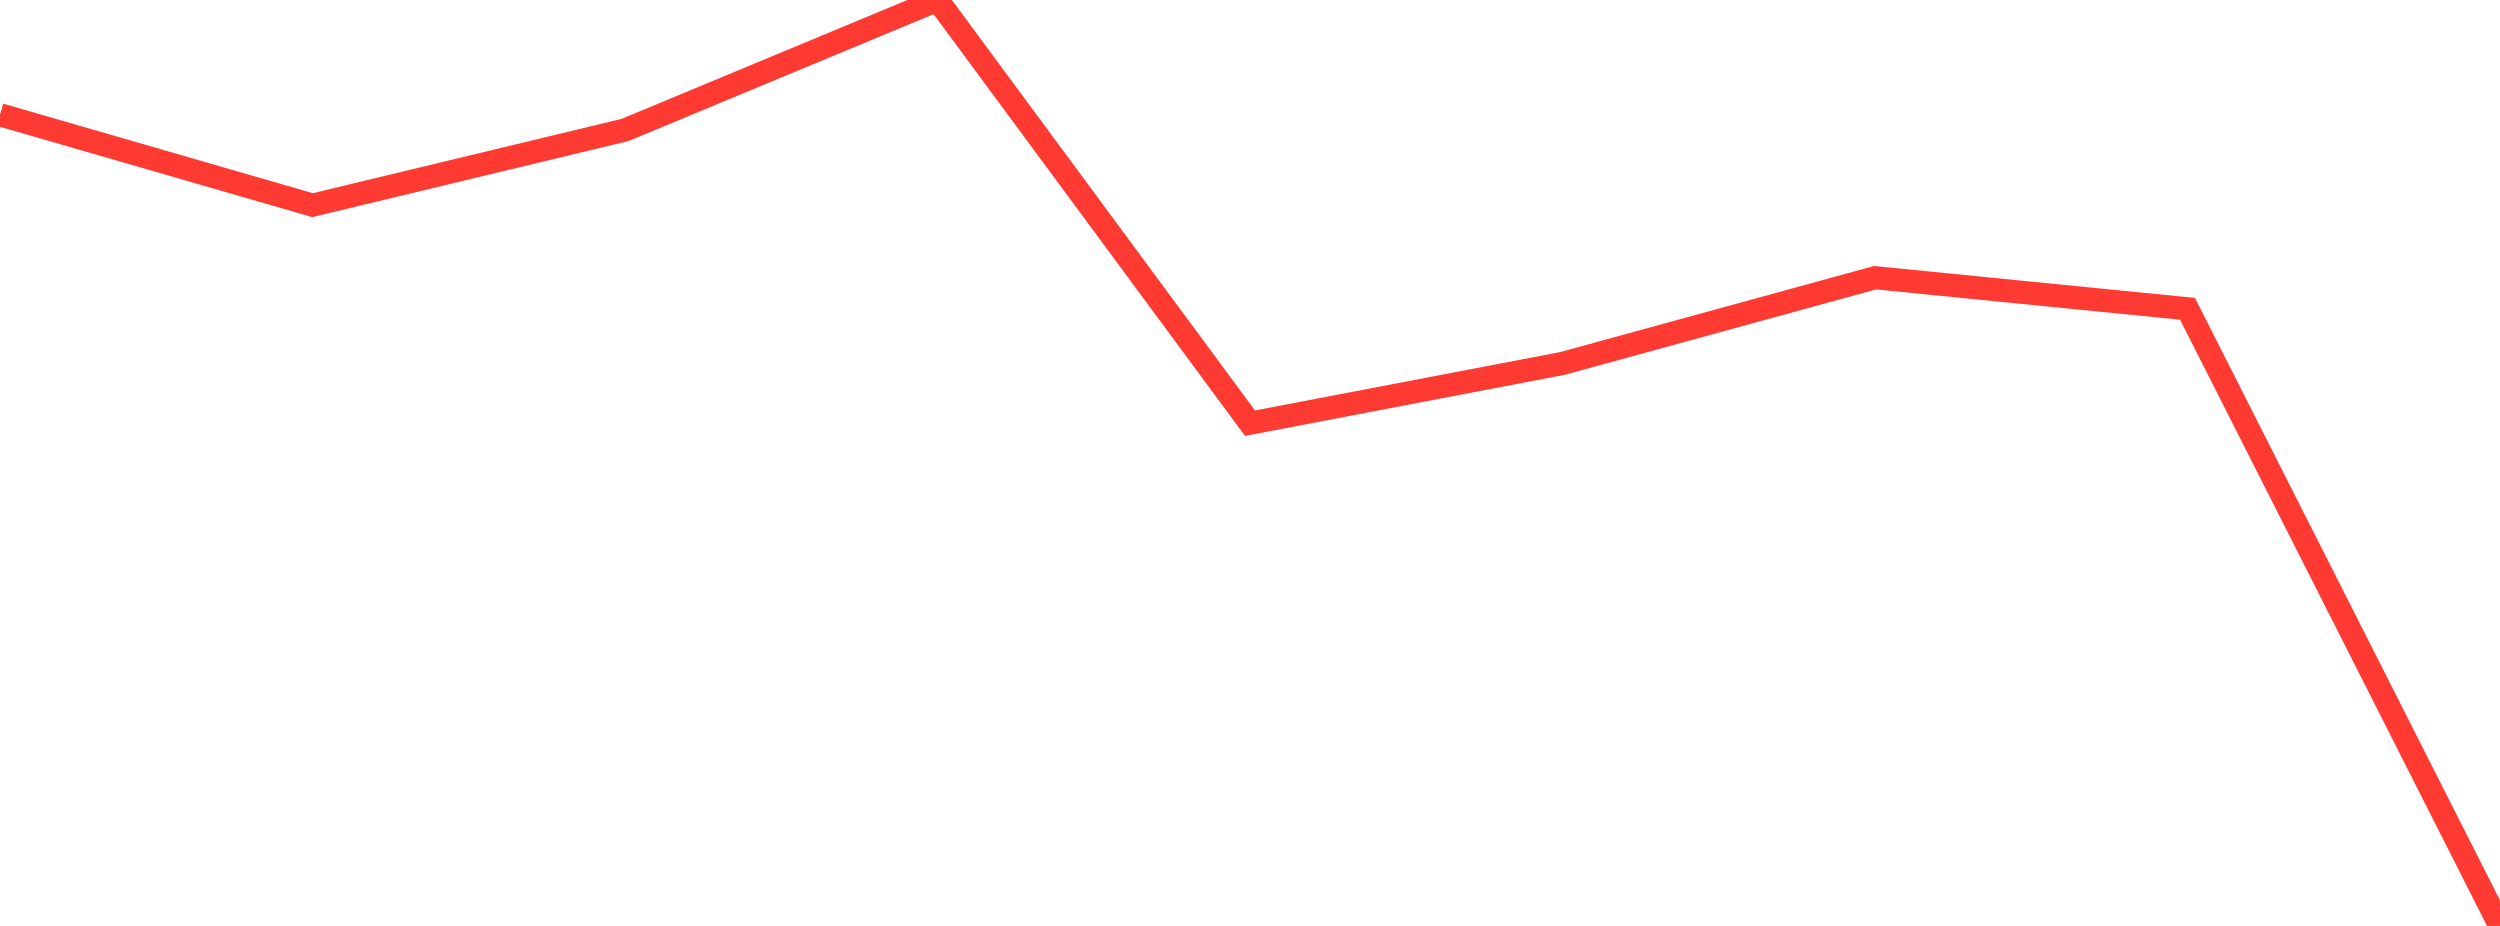 <?xml version="1.0" standalone="no"?>
<!DOCTYPE svg PUBLIC "-//W3C//DTD SVG 1.1//EN" "http://www.w3.org/Graphics/SVG/1.1/DTD/svg11.dtd">

<svg width="135" height="50" viewBox="0 0 135 50" preserveAspectRatio="none" 
  xmlns="http://www.w3.org/2000/svg"
  xmlns:xlink="http://www.w3.org/1999/xlink">


<polyline points="0.0, 6.198 16.875, 11.078 33.75, 7.018 50.625, 0.0 67.5, 22.852 84.375, 19.625 101.25, 14.996 118.125, 16.675 135.0, 50.0" fill="none" stroke="#ff3a33" stroke-width="1.25"/>

</svg>